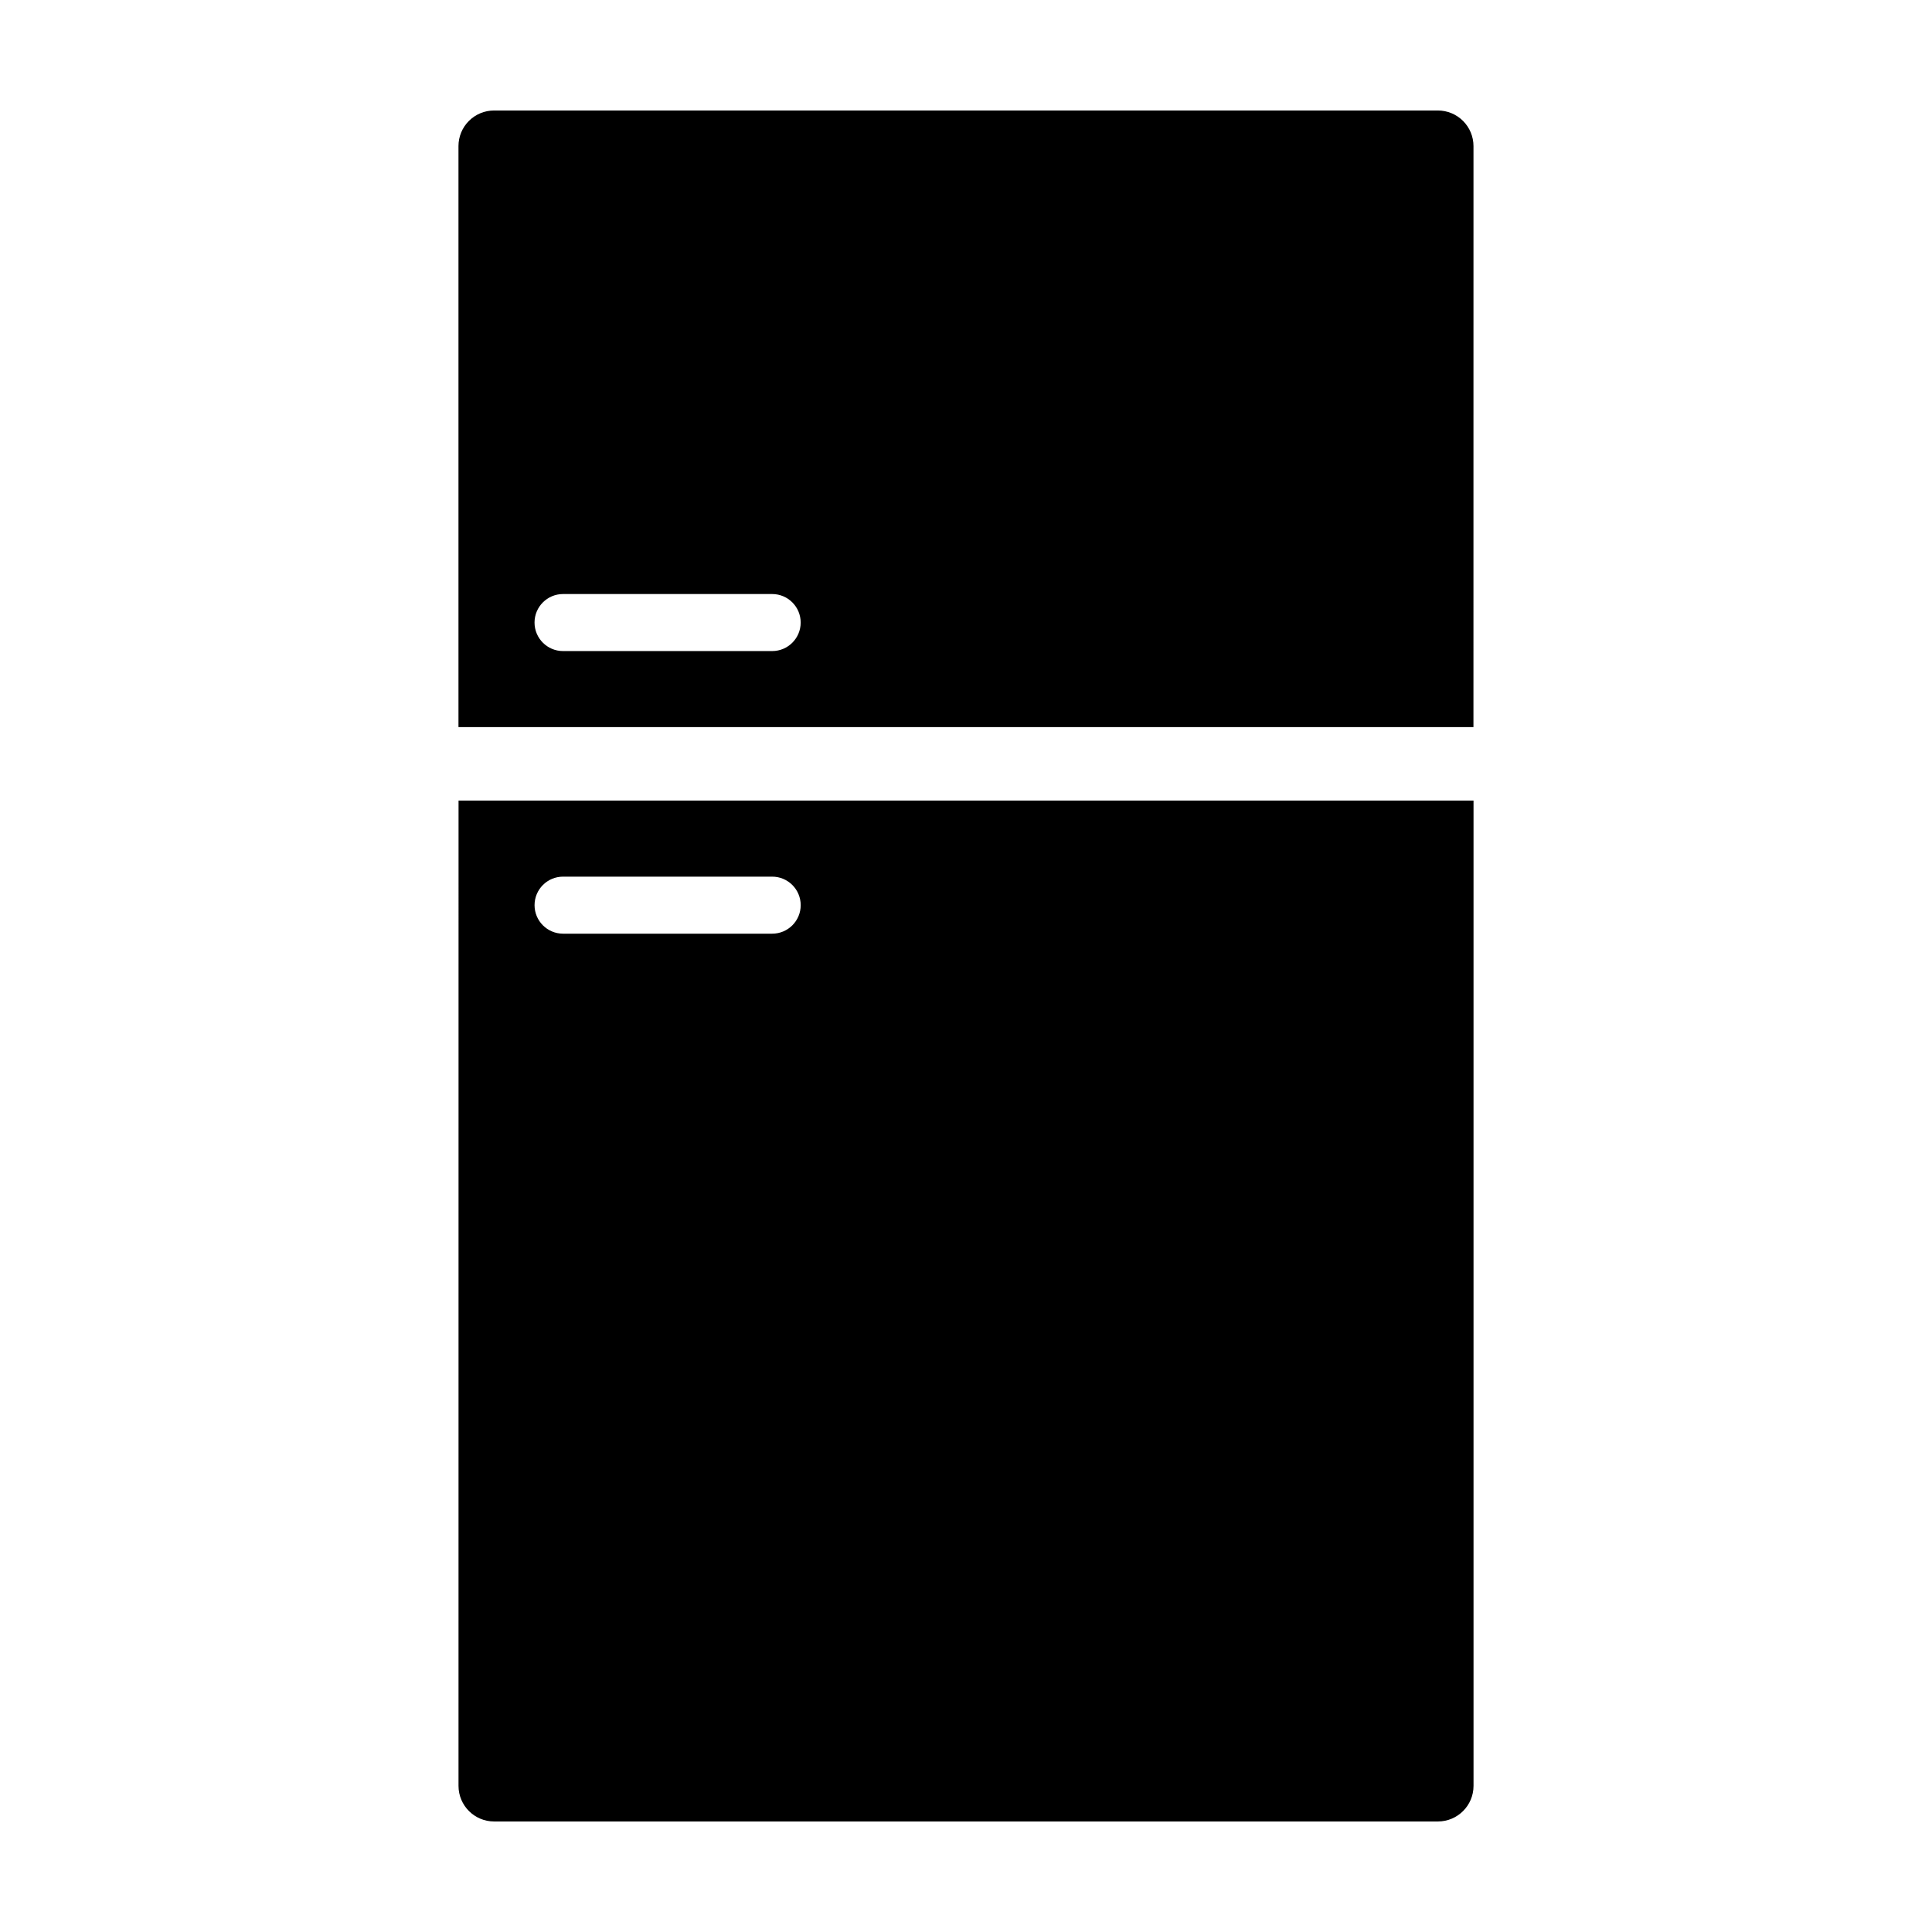 <?xml version="1.0" encoding="UTF-8"?>
<!-- Uploaded to: ICON Repo, www.iconrepo.com, Generator: ICON Repo Mixer Tools -->
<svg fill="#000000" width="800px" height="800px" version="1.1" viewBox="144 144 512 512" xmlns="http://www.w3.org/2000/svg">
 <g>
  <path d="m265.51 617.27c0 5.211 4.227 9.438 9.438 9.438h250.11c5.215 0 9.441-4.227 9.441-9.438v-261.11h-268.98zm27.711-240.95h55.418-0.004c4.176 0 7.559 3.383 7.559 7.559 0 4.172-3.383 7.555-7.559 7.555h-55.418c-4.172 0-7.555-3.383-7.555-7.555 0-4.176 3.383-7.559 7.555-7.559z"/>
  <path d="m534.49 182.72c0-2.504-0.996-4.902-2.766-6.672-1.77-1.773-4.172-2.766-6.676-2.766h-250.11c-2.504 0-4.902 0.992-6.676 2.766-1.77 1.77-2.762 4.168-2.762 6.672v153.97h268.98zm-185.86 133.82h-55.418c-4.172 0-7.555-3.383-7.555-7.559 0-4.172 3.383-7.555 7.555-7.555h55.418c4.176 0 7.559 3.383 7.559 7.555 0 4.176-3.383 7.559-7.559 7.559z"/>
 </g>
</svg>